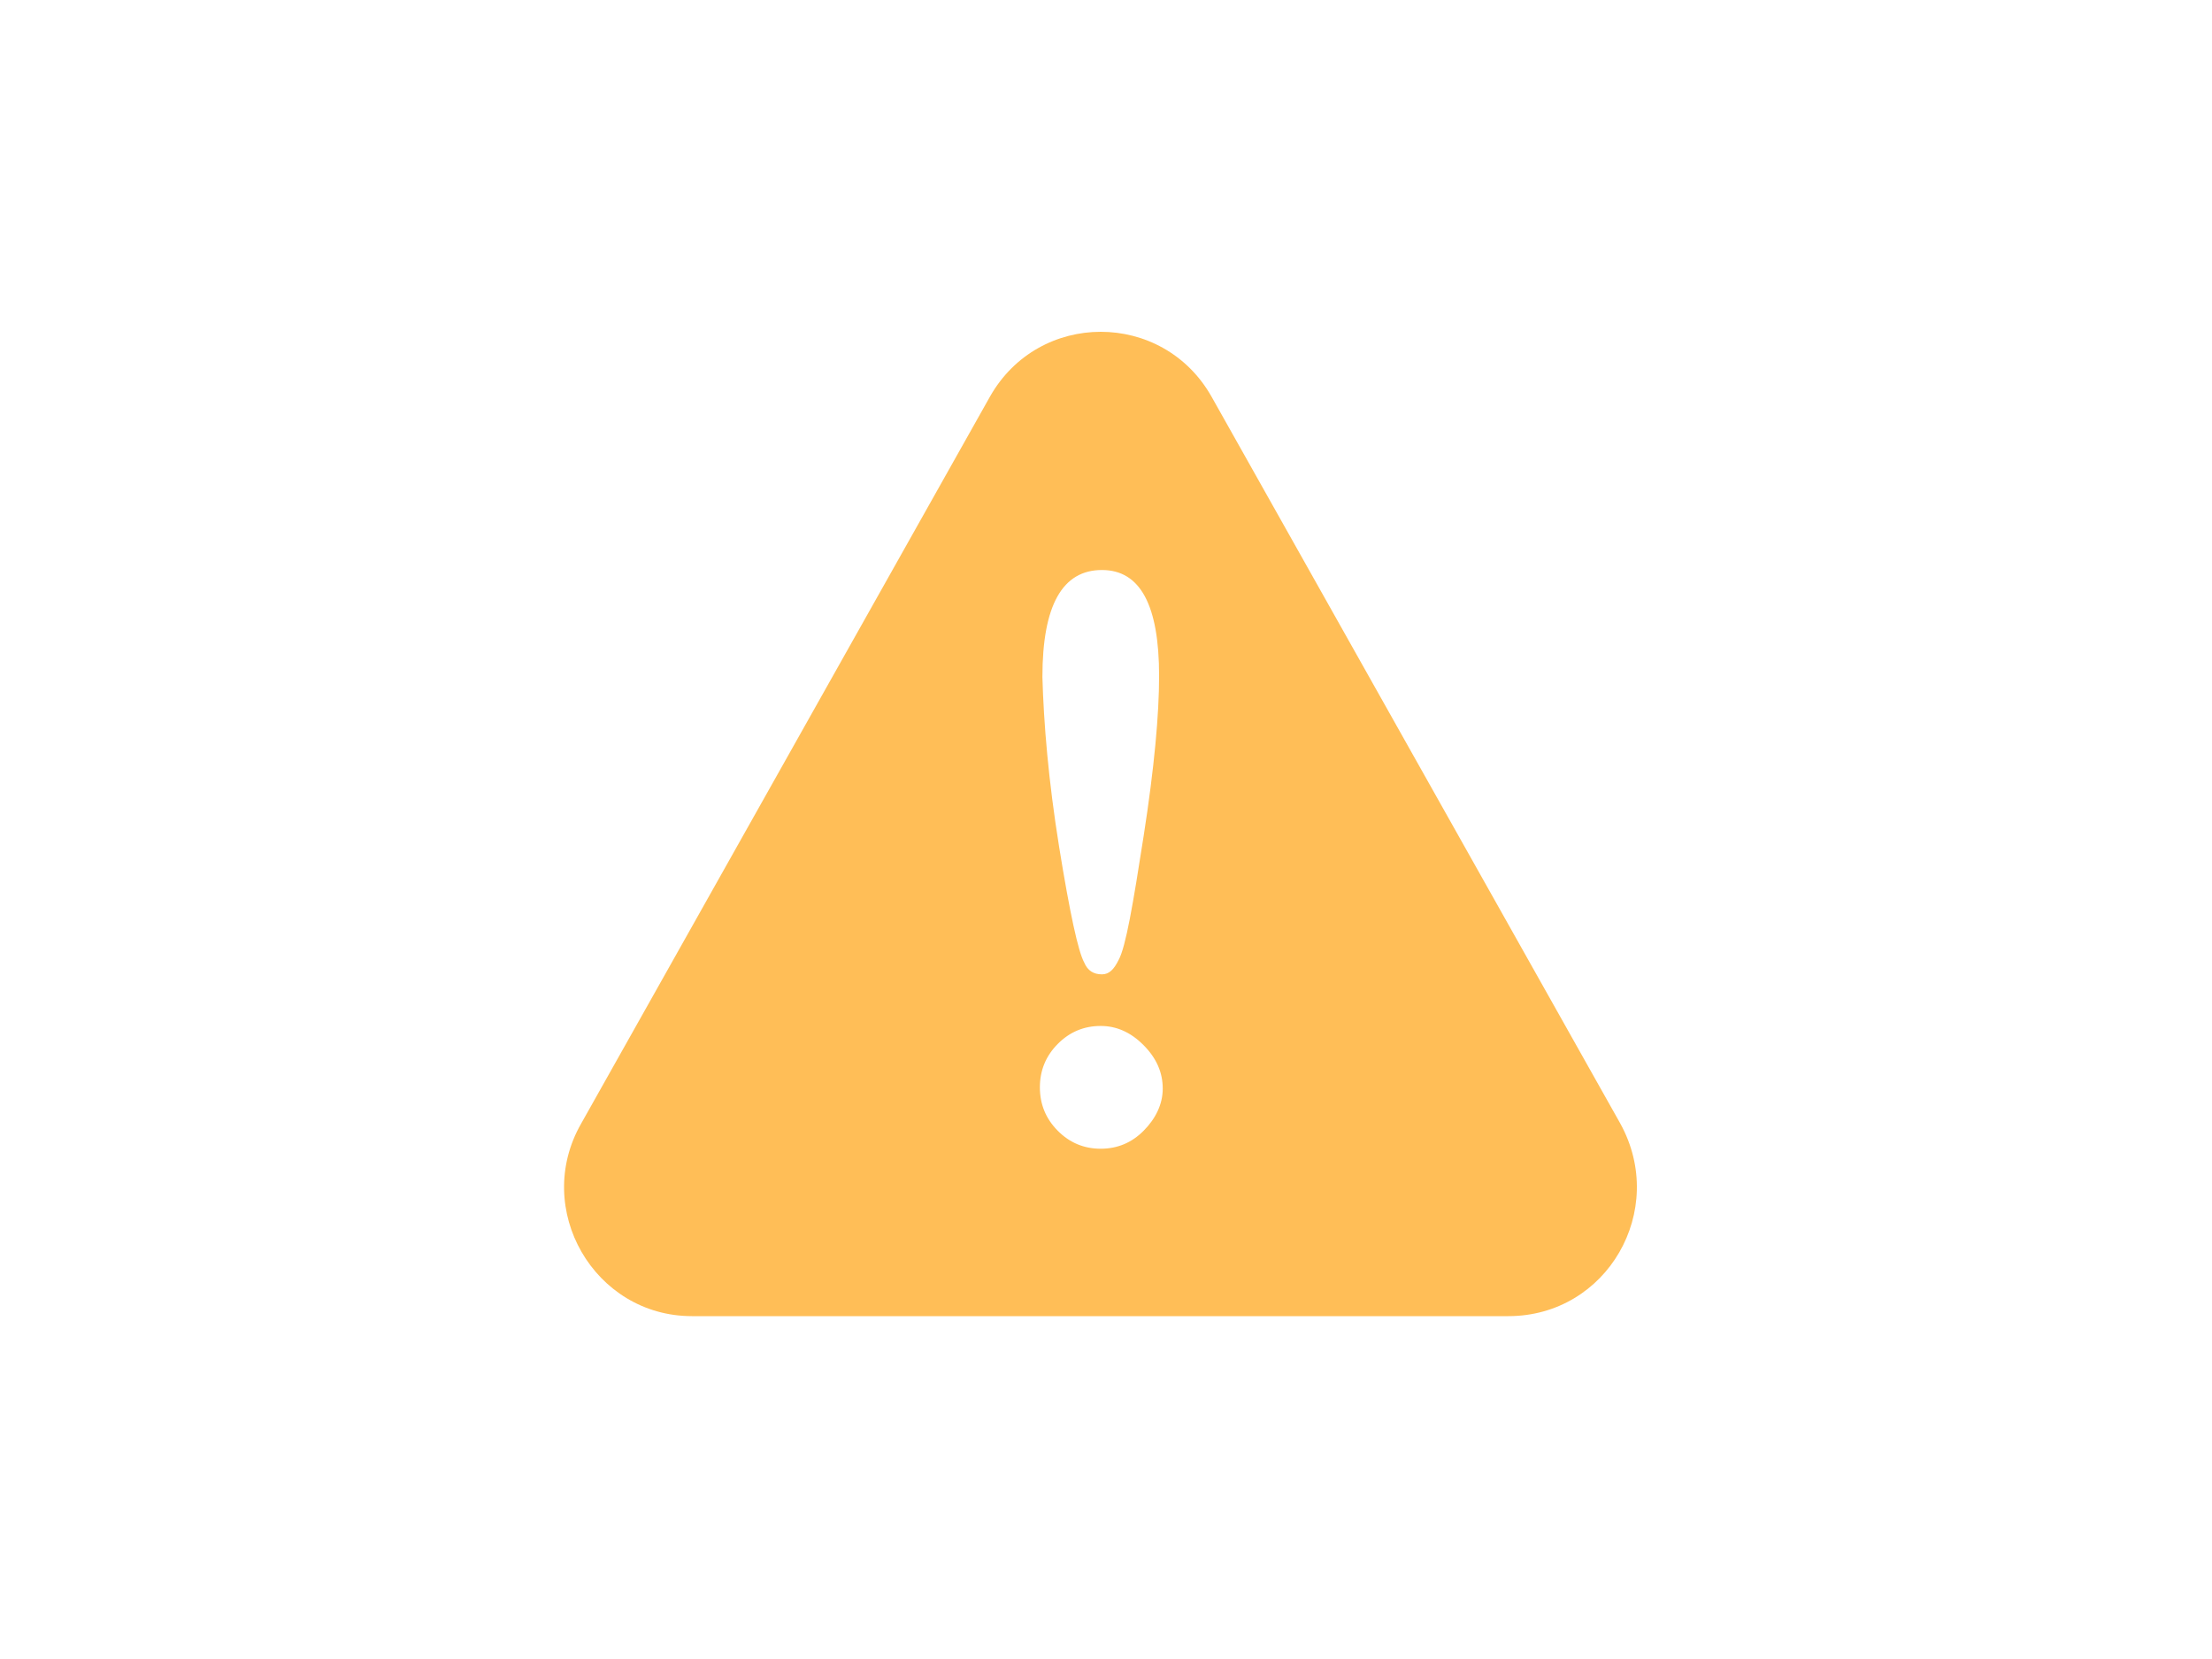 <svg width="200" height="150" fill="none" xmlns="http://www.w3.org/2000/svg"><path d="M146.507 101.593l-36.959-65.719c-4.418-7.832-15.628-7.832-20.046 0l-36.958 65.719C48.126 109.322 53.725 119 62.562 119h73.813c8.939 0 14.436-9.575 10.132-17.407zM99.633 51.538c3.453 0 5.168 3.154 5.168 9.575 0 3.487-.432 8.268-1.397 14.472-.965 6.204-1.613 10.011-2.26 11.204-.432.871-.863 1.307-1.51 1.307-.75 0-1.296-.321-1.614-1.09-.533-.974-1.294-4.46-2.26-10.446-.965-5.986-1.397-11.204-1.51-15.343 0-6.525 1.828-9.679 5.383-9.679zm3.771 50.697c-1.079 1.089-2.374 1.628-3.884 1.628-1.511 0-2.806-.539-3.885-1.628-1.079-1.089-1.613-2.397-1.613-3.922 0-1.525.534-2.832 1.613-3.922 1.08-1.09 2.374-1.628 3.885-1.628 1.397 0 2.691.539 3.884 1.743 1.192 1.204 1.726 2.5 1.726 3.922 0 1.422-.647 2.718-1.726 3.807z" fill="#FFBE57"/></svg>